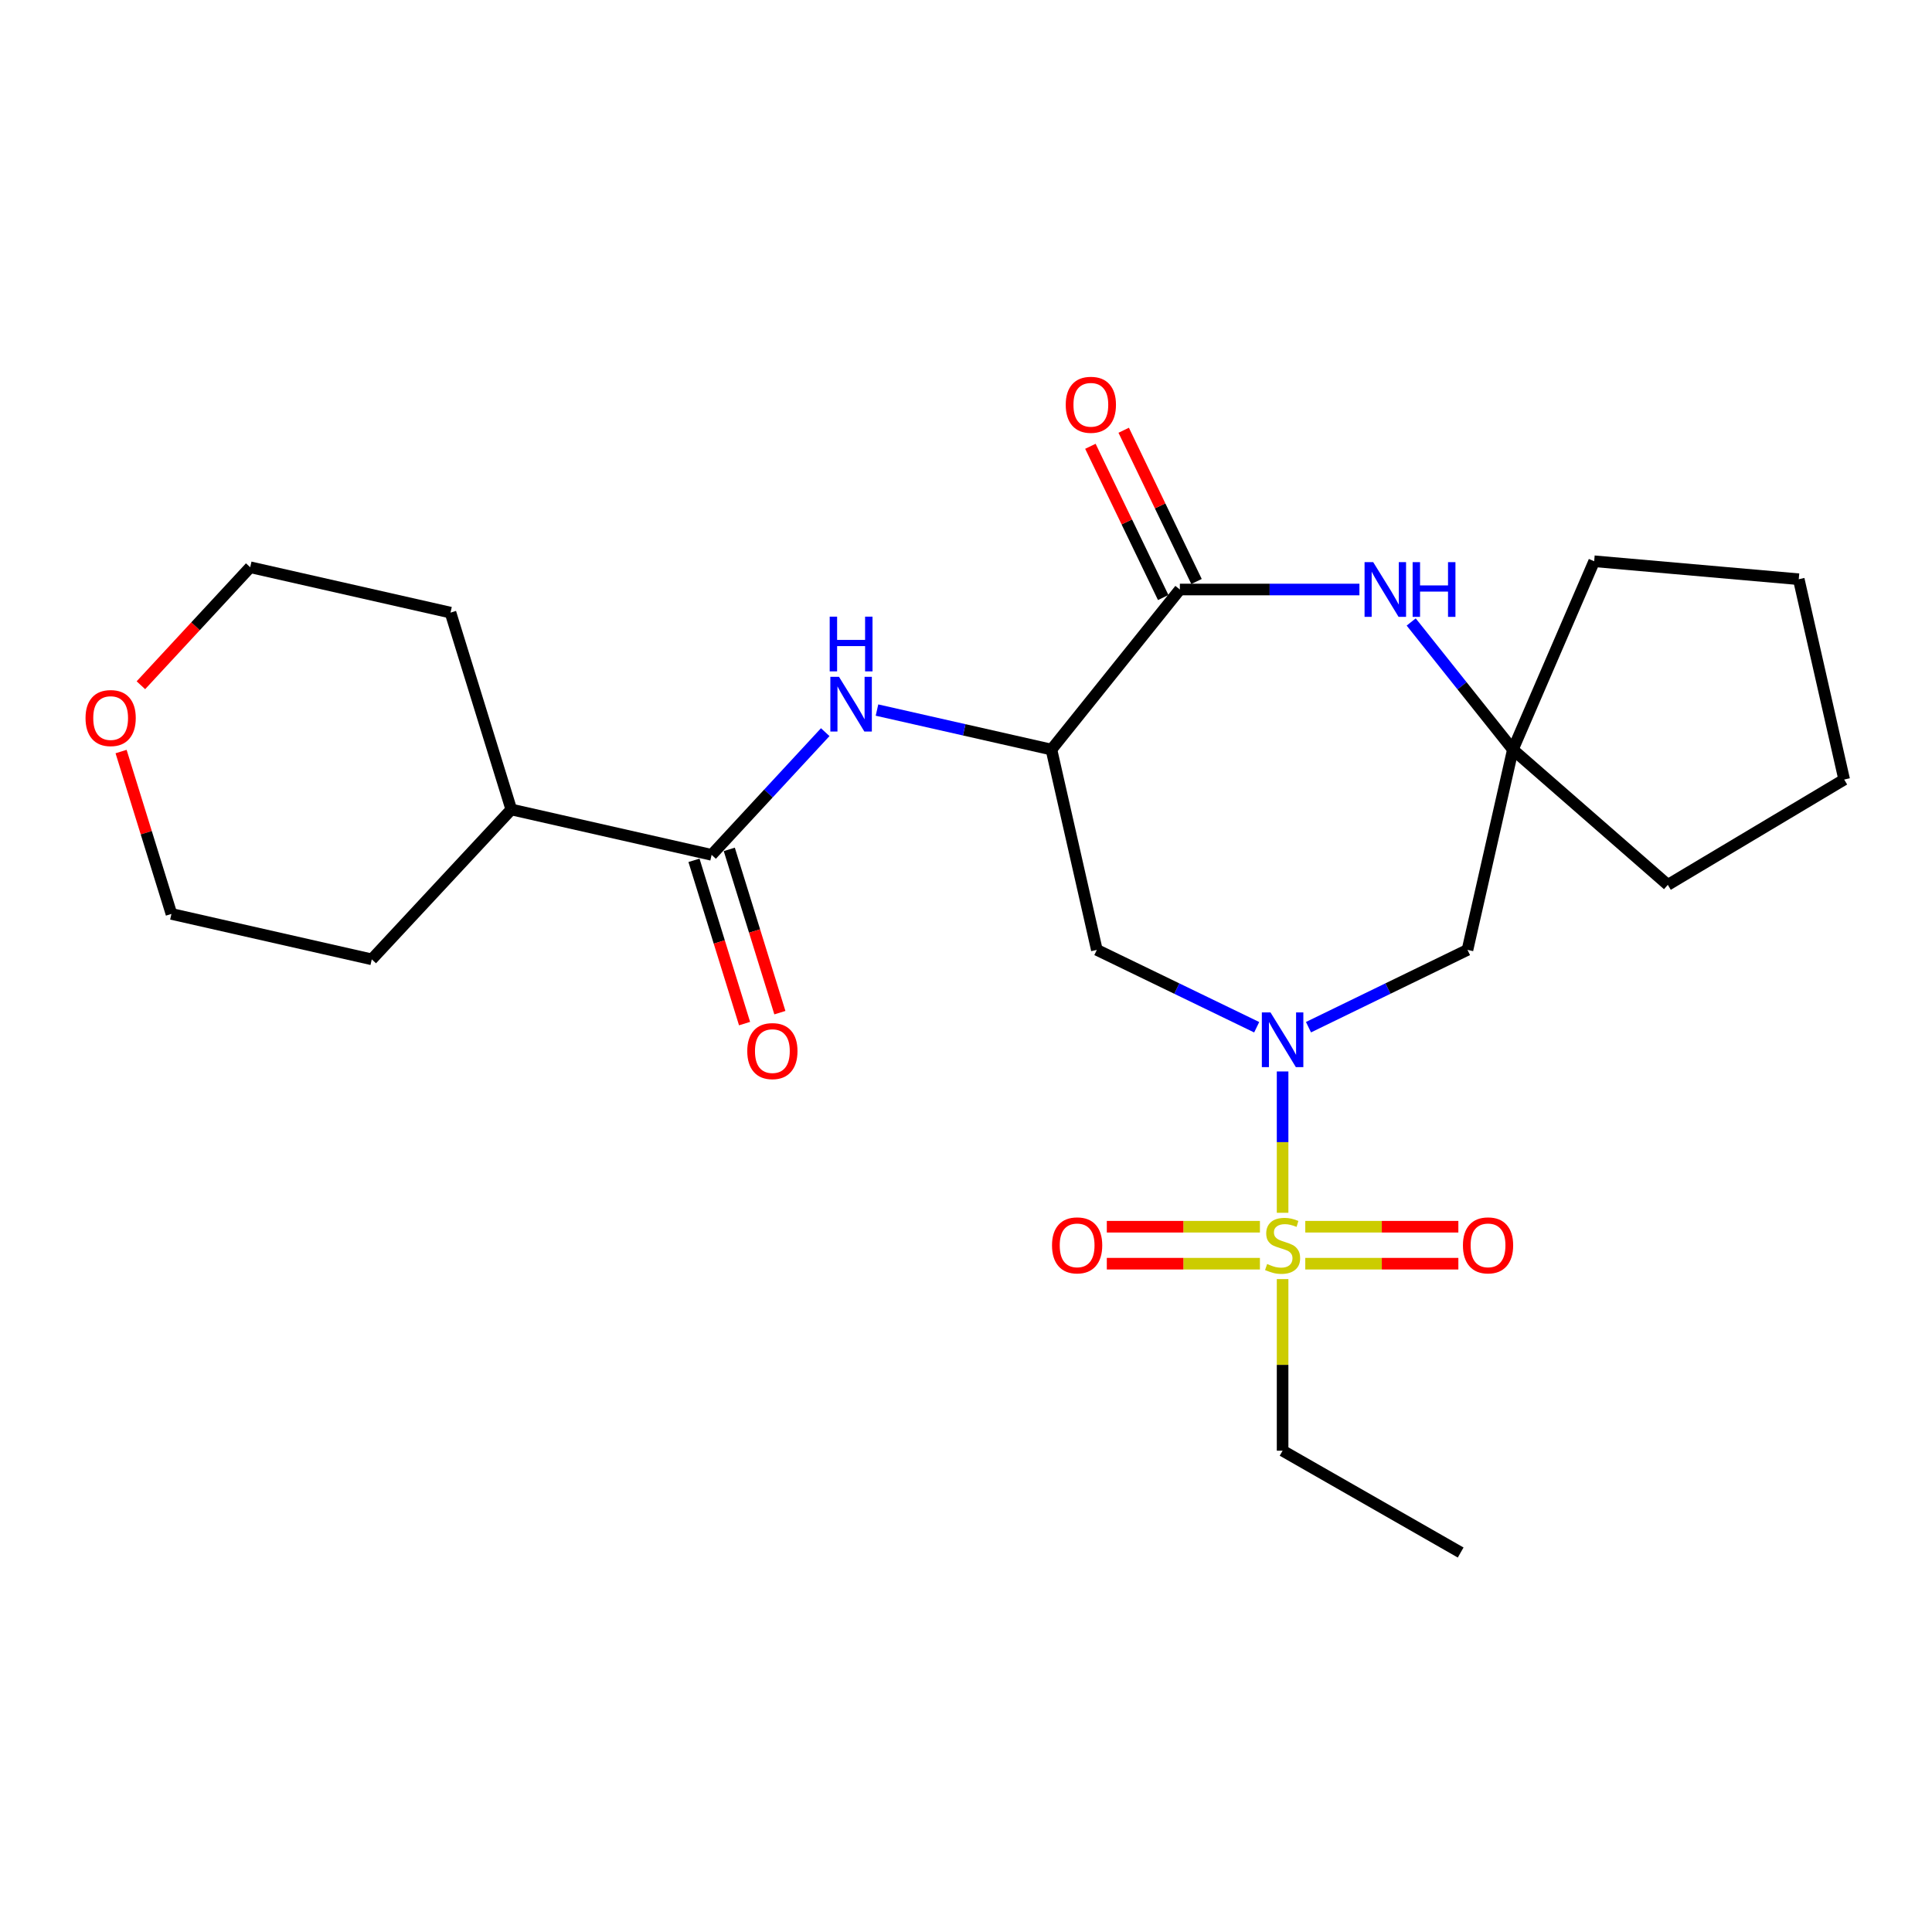 <?xml version='1.0' encoding='iso-8859-1'?>
<svg version='1.1' baseProfile='full'
              xmlns='http://www.w3.org/2000/svg'
                      xmlns:rdkit='http://www.rdkit.org/xml'
                      xmlns:xlink='http://www.w3.org/1999/xlink'
                  xml:space='preserve'
width='1000px' height='1000px' viewBox='0 0 1000 1000'>
<!-- END OF HEADER -->
<rect style='opacity:1.0;fill:#FFFFFF;stroke:none' width='1000' height='1000' x='0' y='0'> </rect>
<path class='bond-0' d='M 663.87,627.738 L 663.87,591.162' style='fill:none;fill-rule:evenodd;stroke:#CCCC00;stroke-width:6px;stroke-linecap:butt;stroke-linejoin:miter;stroke-opacity:1' />
<path class='bond-0' d='M 663.87,591.162 L 663.87,554.586' style='fill:none;fill-rule:evenodd;stroke:#0000FF;stroke-width:6px;stroke-linecap:butt;stroke-linejoin:miter;stroke-opacity:1' />
<path class='bond-9' d='M 675.608,654.084 L 715.226,654.084' style='fill:none;fill-rule:evenodd;stroke:#CCCC00;stroke-width:6px;stroke-linecap:butt;stroke-linejoin:miter;stroke-opacity:1' />
<path class='bond-9' d='M 715.226,654.084 L 754.844,654.084' style='fill:none;fill-rule:evenodd;stroke:#FF0000;stroke-width:6px;stroke-linecap:butt;stroke-linejoin:miter;stroke-opacity:1' />
<path class='bond-9' d='M 675.608,634.948 L 715.226,634.948' style='fill:none;fill-rule:evenodd;stroke:#CCCC00;stroke-width:6px;stroke-linecap:butt;stroke-linejoin:miter;stroke-opacity:1' />
<path class='bond-9' d='M 715.226,634.948 L 754.844,634.948' style='fill:none;fill-rule:evenodd;stroke:#FF0000;stroke-width:6px;stroke-linecap:butt;stroke-linejoin:miter;stroke-opacity:1' />
<path class='bond-10' d='M 652.131,634.948 L 612.508,634.948' style='fill:none;fill-rule:evenodd;stroke:#CCCC00;stroke-width:6px;stroke-linecap:butt;stroke-linejoin:miter;stroke-opacity:1' />
<path class='bond-10' d='M 612.508,634.948 L 572.885,634.948' style='fill:none;fill-rule:evenodd;stroke:#FF0000;stroke-width:6px;stroke-linecap:butt;stroke-linejoin:miter;stroke-opacity:1' />
<path class='bond-10' d='M 652.131,654.084 L 612.508,654.084' style='fill:none;fill-rule:evenodd;stroke:#CCCC00;stroke-width:6px;stroke-linecap:butt;stroke-linejoin:miter;stroke-opacity:1' />
<path class='bond-10' d='M 612.508,654.084 L 572.885,654.084' style='fill:none;fill-rule:evenodd;stroke:#FF0000;stroke-width:6px;stroke-linecap:butt;stroke-linejoin:miter;stroke-opacity:1' />
<path class='bond-15' d='M 663.87,662.055 L 663.87,706.466' style='fill:none;fill-rule:evenodd;stroke:#CCCC00;stroke-width:6px;stroke-linecap:butt;stroke-linejoin:miter;stroke-opacity:1' />
<path class='bond-15' d='M 663.87,706.466 L 663.87,750.876' style='fill:none;fill-rule:evenodd;stroke:#000000;stroke-width:6px;stroke-linecap:butt;stroke-linejoin:miter;stroke-opacity:1' />
<path class='bond-4' d='M 650.46,531.697 L 609.093,511.677' style='fill:none;fill-rule:evenodd;stroke:#0000FF;stroke-width:6px;stroke-linecap:butt;stroke-linejoin:miter;stroke-opacity:1' />
<path class='bond-4' d='M 609.093,511.677 L 567.726,491.657' style='fill:none;fill-rule:evenodd;stroke:#000000;stroke-width:6px;stroke-linecap:butt;stroke-linejoin:miter;stroke-opacity:1' />
<path class='bond-7' d='M 677.27,531.672 L 718.419,511.664' style='fill:none;fill-rule:evenodd;stroke:#0000FF;stroke-width:6px;stroke-linecap:butt;stroke-linejoin:miter;stroke-opacity:1' />
<path class='bond-7' d='M 718.419,511.664 L 759.568,491.657' style='fill:none;fill-rule:evenodd;stroke:#000000;stroke-width:6px;stroke-linecap:butt;stroke-linejoin:miter;stroke-opacity:1' />
<path class='bond-1' d='M 544.221,387.976 L 567.726,491.657' style='fill:none;fill-rule:evenodd;stroke:#000000;stroke-width:6px;stroke-linecap:butt;stroke-linejoin:miter;stroke-opacity:1' />
<path class='bond-2' d='M 544.221,387.976 L 610.695,305.13' style='fill:none;fill-rule:evenodd;stroke:#000000;stroke-width:6px;stroke-linecap:butt;stroke-linejoin:miter;stroke-opacity:1' />
<path class='bond-5' d='M 544.221,387.976 L 499.074,377.751' style='fill:none;fill-rule:evenodd;stroke:#000000;stroke-width:6px;stroke-linecap:butt;stroke-linejoin:miter;stroke-opacity:1' />
<path class='bond-5' d='M 499.074,377.751 L 453.927,367.527' style='fill:none;fill-rule:evenodd;stroke:#0000FF;stroke-width:6px;stroke-linecap:butt;stroke-linejoin:miter;stroke-opacity:1' />
<path class='bond-11' d='M 619.316,300.98 L 600.471,261.839' style='fill:none;fill-rule:evenodd;stroke:#000000;stroke-width:6px;stroke-linecap:butt;stroke-linejoin:miter;stroke-opacity:1' />
<path class='bond-11' d='M 600.471,261.839 L 581.627,222.698' style='fill:none;fill-rule:evenodd;stroke:#FF0000;stroke-width:6px;stroke-linecap:butt;stroke-linejoin:miter;stroke-opacity:1' />
<path class='bond-11' d='M 602.074,309.281 L 583.23,270.14' style='fill:none;fill-rule:evenodd;stroke:#000000;stroke-width:6px;stroke-linecap:butt;stroke-linejoin:miter;stroke-opacity:1' />
<path class='bond-11' d='M 583.23,270.14 L 564.386,230.998' style='fill:none;fill-rule:evenodd;stroke:#FF0000;stroke-width:6px;stroke-linecap:butt;stroke-linejoin:miter;stroke-opacity:1' />
<path class='bond-25' d='M 610.695,305.13 L 657.165,305.13' style='fill:none;fill-rule:evenodd;stroke:#000000;stroke-width:6px;stroke-linecap:butt;stroke-linejoin:miter;stroke-opacity:1' />
<path class='bond-25' d='M 657.165,305.13 L 703.636,305.13' style='fill:none;fill-rule:evenodd;stroke:#0000FF;stroke-width:6px;stroke-linecap:butt;stroke-linejoin:miter;stroke-opacity:1' />
<path class='bond-3' d='M 730.43,321.939 L 756.746,354.957' style='fill:none;fill-rule:evenodd;stroke:#0000FF;stroke-width:6px;stroke-linecap:butt;stroke-linejoin:miter;stroke-opacity:1' />
<path class='bond-3' d='M 756.746,354.957 L 783.061,387.976' style='fill:none;fill-rule:evenodd;stroke:#000000;stroke-width:6px;stroke-linecap:butt;stroke-linejoin:miter;stroke-opacity:1' />
<path class='bond-6' d='M 427.133,378.962 L 397.734,410.715' style='fill:none;fill-rule:evenodd;stroke:#0000FF;stroke-width:6px;stroke-linecap:butt;stroke-linejoin:miter;stroke-opacity:1' />
<path class='bond-6' d='M 397.734,410.715 L 368.336,442.469' style='fill:none;fill-rule:evenodd;stroke:#000000;stroke-width:6px;stroke-linecap:butt;stroke-linejoin:miter;stroke-opacity:1' />
<path class='bond-12' d='M 359.197,445.3 L 372.29,487.558' style='fill:none;fill-rule:evenodd;stroke:#000000;stroke-width:6px;stroke-linecap:butt;stroke-linejoin:miter;stroke-opacity:1' />
<path class='bond-12' d='M 372.29,487.558 L 385.383,529.815' style='fill:none;fill-rule:evenodd;stroke:#FF0000;stroke-width:6px;stroke-linecap:butt;stroke-linejoin:miter;stroke-opacity:1' />
<path class='bond-12' d='M 377.475,439.637 L 390.568,481.895' style='fill:none;fill-rule:evenodd;stroke:#000000;stroke-width:6px;stroke-linecap:butt;stroke-linejoin:miter;stroke-opacity:1' />
<path class='bond-12' d='M 390.568,481.895 L 403.661,524.152' style='fill:none;fill-rule:evenodd;stroke:#FF0000;stroke-width:6px;stroke-linecap:butt;stroke-linejoin:miter;stroke-opacity:1' />
<path class='bond-13' d='M 368.336,442.469 L 264.644,418.985' style='fill:none;fill-rule:evenodd;stroke:#000000;stroke-width:6px;stroke-linecap:butt;stroke-linejoin:miter;stroke-opacity:1' />
<path class='bond-8' d='M 759.568,491.657 L 783.061,387.976' style='fill:none;fill-rule:evenodd;stroke:#000000;stroke-width:6px;stroke-linecap:butt;stroke-linejoin:miter;stroke-opacity:1' />
<path class='bond-16' d='M 783.061,387.976 L 863.26,457.989' style='fill:none;fill-rule:evenodd;stroke:#000000;stroke-width:6px;stroke-linecap:butt;stroke-linejoin:miter;stroke-opacity:1' />
<path class='bond-17' d='M 783.061,387.976 L 825.138,290.503' style='fill:none;fill-rule:evenodd;stroke:#000000;stroke-width:6px;stroke-linecap:butt;stroke-linejoin:miter;stroke-opacity:1' />
<path class='bond-20' d='M 264.644,418.985 L 233.177,317.09' style='fill:none;fill-rule:evenodd;stroke:#000000;stroke-width:6px;stroke-linecap:butt;stroke-linejoin:miter;stroke-opacity:1' />
<path class='bond-21' d='M 264.644,418.985 L 192.43,496.558' style='fill:none;fill-rule:evenodd;stroke:#000000;stroke-width:6px;stroke-linecap:butt;stroke-linejoin:miter;stroke-opacity:1' />
<path class='bond-14' d='M 62.672,388.999 L 75.705,431.021' style='fill:none;fill-rule:evenodd;stroke:#FF0000;stroke-width:6px;stroke-linecap:butt;stroke-linejoin:miter;stroke-opacity:1' />
<path class='bond-14' d='M 75.705,431.021 L 88.738,473.043' style='fill:none;fill-rule:evenodd;stroke:#000000;stroke-width:6px;stroke-linecap:butt;stroke-linejoin:miter;stroke-opacity:1' />
<path class='bond-27' d='M 72.928,354.681 L 101.217,324.144' style='fill:none;fill-rule:evenodd;stroke:#FF0000;stroke-width:6px;stroke-linecap:butt;stroke-linejoin:miter;stroke-opacity:1' />
<path class='bond-27' d='M 101.217,324.144 L 129.506,293.607' style='fill:none;fill-rule:evenodd;stroke:#000000;stroke-width:6px;stroke-linecap:butt;stroke-linejoin:miter;stroke-opacity:1' />
<path class='bond-22' d='M 663.87,750.876 L 756.038,803.583' style='fill:none;fill-rule:evenodd;stroke:#000000;stroke-width:6px;stroke-linecap:butt;stroke-linejoin:miter;stroke-opacity:1' />
<path class='bond-23' d='M 863.26,457.989 L 954.545,403.486' style='fill:none;fill-rule:evenodd;stroke:#000000;stroke-width:6px;stroke-linecap:butt;stroke-linejoin:miter;stroke-opacity:1' />
<path class='bond-24' d='M 825.138,290.503 L 931.03,299.804' style='fill:none;fill-rule:evenodd;stroke:#000000;stroke-width:6px;stroke-linecap:butt;stroke-linejoin:miter;stroke-opacity:1' />
<path class='bond-18' d='M 129.506,293.607 L 233.177,317.09' style='fill:none;fill-rule:evenodd;stroke:#000000;stroke-width:6px;stroke-linecap:butt;stroke-linejoin:miter;stroke-opacity:1' />
<path class='bond-19' d='M 88.738,473.043 L 192.43,496.558' style='fill:none;fill-rule:evenodd;stroke:#000000;stroke-width:6px;stroke-linecap:butt;stroke-linejoin:miter;stroke-opacity:1' />
<path class='bond-26' d='M 954.545,403.486 L 931.03,299.804' style='fill:none;fill-rule:evenodd;stroke:#000000;stroke-width:6px;stroke-linecap:butt;stroke-linejoin:miter;stroke-opacity:1' />
<path  class='atom-0' d='M 655.87 654.236
Q 656.19 654.356, 657.51 654.916
Q 658.83 655.476, 660.27 655.836
Q 661.75 656.156, 663.19 656.156
Q 665.87 656.156, 667.43 654.876
Q 668.99 653.556, 668.99 651.276
Q 668.99 649.716, 668.19 648.756
Q 667.43 647.796, 666.23 647.276
Q 665.03 646.756, 663.03 646.156
Q 660.51 645.396, 658.99 644.676
Q 657.51 643.956, 656.43 642.436
Q 655.39 640.916, 655.39 638.356
Q 655.39 634.796, 657.79 632.596
Q 660.23 630.396, 665.03 630.396
Q 668.31 630.396, 672.03 631.956
L 671.11 635.036
Q 667.71 633.636, 665.15 633.636
Q 662.39 633.636, 660.87 634.796
Q 659.35 635.916, 659.39 637.876
Q 659.39 639.396, 660.15 640.316
Q 660.95 641.236, 662.07 641.756
Q 663.23 642.276, 665.15 642.876
Q 667.71 643.676, 669.23 644.476
Q 670.75 645.276, 671.83 646.916
Q 672.95 648.516, 672.95 651.276
Q 672.95 655.196, 670.31 657.316
Q 667.71 659.396, 663.35 659.396
Q 660.83 659.396, 658.91 658.836
Q 657.03 658.316, 654.79 657.396
L 655.87 654.236
' fill='#CCCC00'/>
<path  class='atom-1' d='M 657.61 524.028
L 666.89 539.028
Q 667.81 540.508, 669.29 543.188
Q 670.77 545.868, 670.85 546.028
L 670.85 524.028
L 674.61 524.028
L 674.61 552.348
L 670.73 552.348
L 660.77 535.948
Q 659.61 534.028, 658.37 531.828
Q 657.17 529.628, 656.81 528.948
L 656.81 552.348
L 653.13 552.348
L 653.13 524.028
L 657.61 524.028
' fill='#0000FF'/>
<path  class='atom-4' d='M 710.774 290.97
L 720.054 305.97
Q 720.974 307.45, 722.454 310.13
Q 723.934 312.81, 724.014 312.97
L 724.014 290.97
L 727.774 290.97
L 727.774 319.29
L 723.894 319.29
L 713.934 302.89
Q 712.774 300.97, 711.534 298.77
Q 710.334 296.57, 709.974 295.89
L 709.974 319.29
L 706.294 319.29
L 706.294 290.97
L 710.774 290.97
' fill='#0000FF'/>
<path  class='atom-4' d='M 731.174 290.97
L 735.014 290.97
L 735.014 303.01
L 749.494 303.01
L 749.494 290.97
L 753.334 290.97
L 753.334 319.29
L 749.494 319.29
L 749.494 306.21
L 735.014 306.21
L 735.014 319.29
L 731.174 319.29
L 731.174 290.97
' fill='#0000FF'/>
<path  class='atom-6' d='M 434.269 350.332
L 443.549 365.332
Q 444.469 366.812, 445.949 369.492
Q 447.429 372.172, 447.509 372.332
L 447.509 350.332
L 451.269 350.332
L 451.269 378.652
L 447.389 378.652
L 437.429 362.252
Q 436.269 360.332, 435.029 358.132
Q 433.829 355.932, 433.469 355.252
L 433.469 378.652
L 429.789 378.652
L 429.789 350.332
L 434.269 350.332
' fill='#0000FF'/>
<path  class='atom-6' d='M 429.449 319.18
L 433.289 319.18
L 433.289 331.22
L 447.769 331.22
L 447.769 319.18
L 451.609 319.18
L 451.609 347.5
L 447.769 347.5
L 447.769 334.42
L 433.289 334.42
L 433.289 347.5
L 429.449 347.5
L 429.449 319.18
' fill='#0000FF'/>
<path  class='atom-10' d='M 757.209 644.596
Q 757.209 637.796, 760.569 633.996
Q 763.929 630.196, 770.209 630.196
Q 776.489 630.196, 779.849 633.996
Q 783.209 637.796, 783.209 644.596
Q 783.209 651.476, 779.809 655.396
Q 776.409 659.276, 770.209 659.276
Q 763.969 659.276, 760.569 655.396
Q 757.209 651.516, 757.209 644.596
M 770.209 656.076
Q 774.529 656.076, 776.849 653.196
Q 779.209 650.276, 779.209 644.596
Q 779.209 639.036, 776.849 636.236
Q 774.529 633.396, 770.209 633.396
Q 765.889 633.396, 763.529 636.196
Q 761.209 638.996, 761.209 644.596
Q 761.209 650.316, 763.529 653.196
Q 765.889 656.076, 770.209 656.076
' fill='#FF0000'/>
<path  class='atom-11' d='M 544.52 644.596
Q 544.52 637.796, 547.88 633.996
Q 551.24 630.196, 557.52 630.196
Q 563.8 630.196, 567.16 633.996
Q 570.52 637.796, 570.52 644.596
Q 570.52 651.476, 567.12 655.396
Q 563.72 659.276, 557.52 659.276
Q 551.28 659.276, 547.88 655.396
Q 544.52 651.516, 544.52 644.596
M 557.52 656.076
Q 561.84 656.076, 564.16 653.196
Q 566.52 650.276, 566.52 644.596
Q 566.52 639.036, 564.16 636.236
Q 561.84 633.396, 557.52 633.396
Q 553.2 633.396, 550.84 636.196
Q 548.52 638.996, 548.52 644.596
Q 548.52 650.316, 550.84 653.196
Q 553.2 656.076, 557.52 656.076
' fill='#FF0000'/>
<path  class='atom-12' d='M 551.622 209.513
Q 551.622 202.713, 554.982 198.913
Q 558.342 195.113, 564.622 195.113
Q 570.902 195.113, 574.262 198.913
Q 577.622 202.713, 577.622 209.513
Q 577.622 216.393, 574.222 220.313
Q 570.822 224.193, 564.622 224.193
Q 558.382 224.193, 554.982 220.313
Q 551.622 216.433, 551.622 209.513
M 564.622 220.993
Q 568.942 220.993, 571.262 218.113
Q 573.622 215.193, 573.622 209.513
Q 573.622 203.953, 571.262 201.153
Q 568.942 198.313, 564.622 198.313
Q 560.302 198.313, 557.942 201.113
Q 555.622 203.913, 555.622 209.513
Q 555.622 215.233, 557.942 218.113
Q 560.302 220.993, 564.622 220.993
' fill='#FF0000'/>
<path  class='atom-13' d='M 386.782 544.04
Q 386.782 537.24, 390.142 533.44
Q 393.502 529.64, 399.782 529.64
Q 406.062 529.64, 409.422 533.44
Q 412.782 537.24, 412.782 544.04
Q 412.782 550.92, 409.382 554.84
Q 405.982 558.72, 399.782 558.72
Q 393.542 558.72, 390.142 554.84
Q 386.782 550.96, 386.782 544.04
M 399.782 555.52
Q 404.102 555.52, 406.422 552.64
Q 408.782 549.72, 408.782 544.04
Q 408.782 538.48, 406.422 535.68
Q 404.102 532.84, 399.782 532.84
Q 395.462 532.84, 393.102 535.64
Q 390.782 538.44, 390.782 544.04
Q 390.782 549.76, 393.102 552.64
Q 395.462 555.52, 399.782 555.52
' fill='#FF0000'/>
<path  class='atom-15' d='M 44.271 371.663
Q 44.271 364.863, 47.631 361.063
Q 50.991 357.263, 57.271 357.263
Q 63.551 357.263, 66.911 361.063
Q 70.271 364.863, 70.271 371.663
Q 70.271 378.543, 66.871 382.463
Q 63.471 386.343, 57.271 386.343
Q 51.031 386.343, 47.631 382.463
Q 44.271 378.583, 44.271 371.663
M 57.271 383.143
Q 61.591 383.143, 63.911 380.263
Q 66.271 377.343, 66.271 371.663
Q 66.271 366.103, 63.911 363.303
Q 61.591 360.463, 57.271 360.463
Q 52.951 360.463, 50.591 363.263
Q 48.271 366.063, 48.271 371.663
Q 48.271 377.383, 50.591 380.263
Q 52.951 383.143, 57.271 383.143
' fill='#FF0000'/>
</svg>
